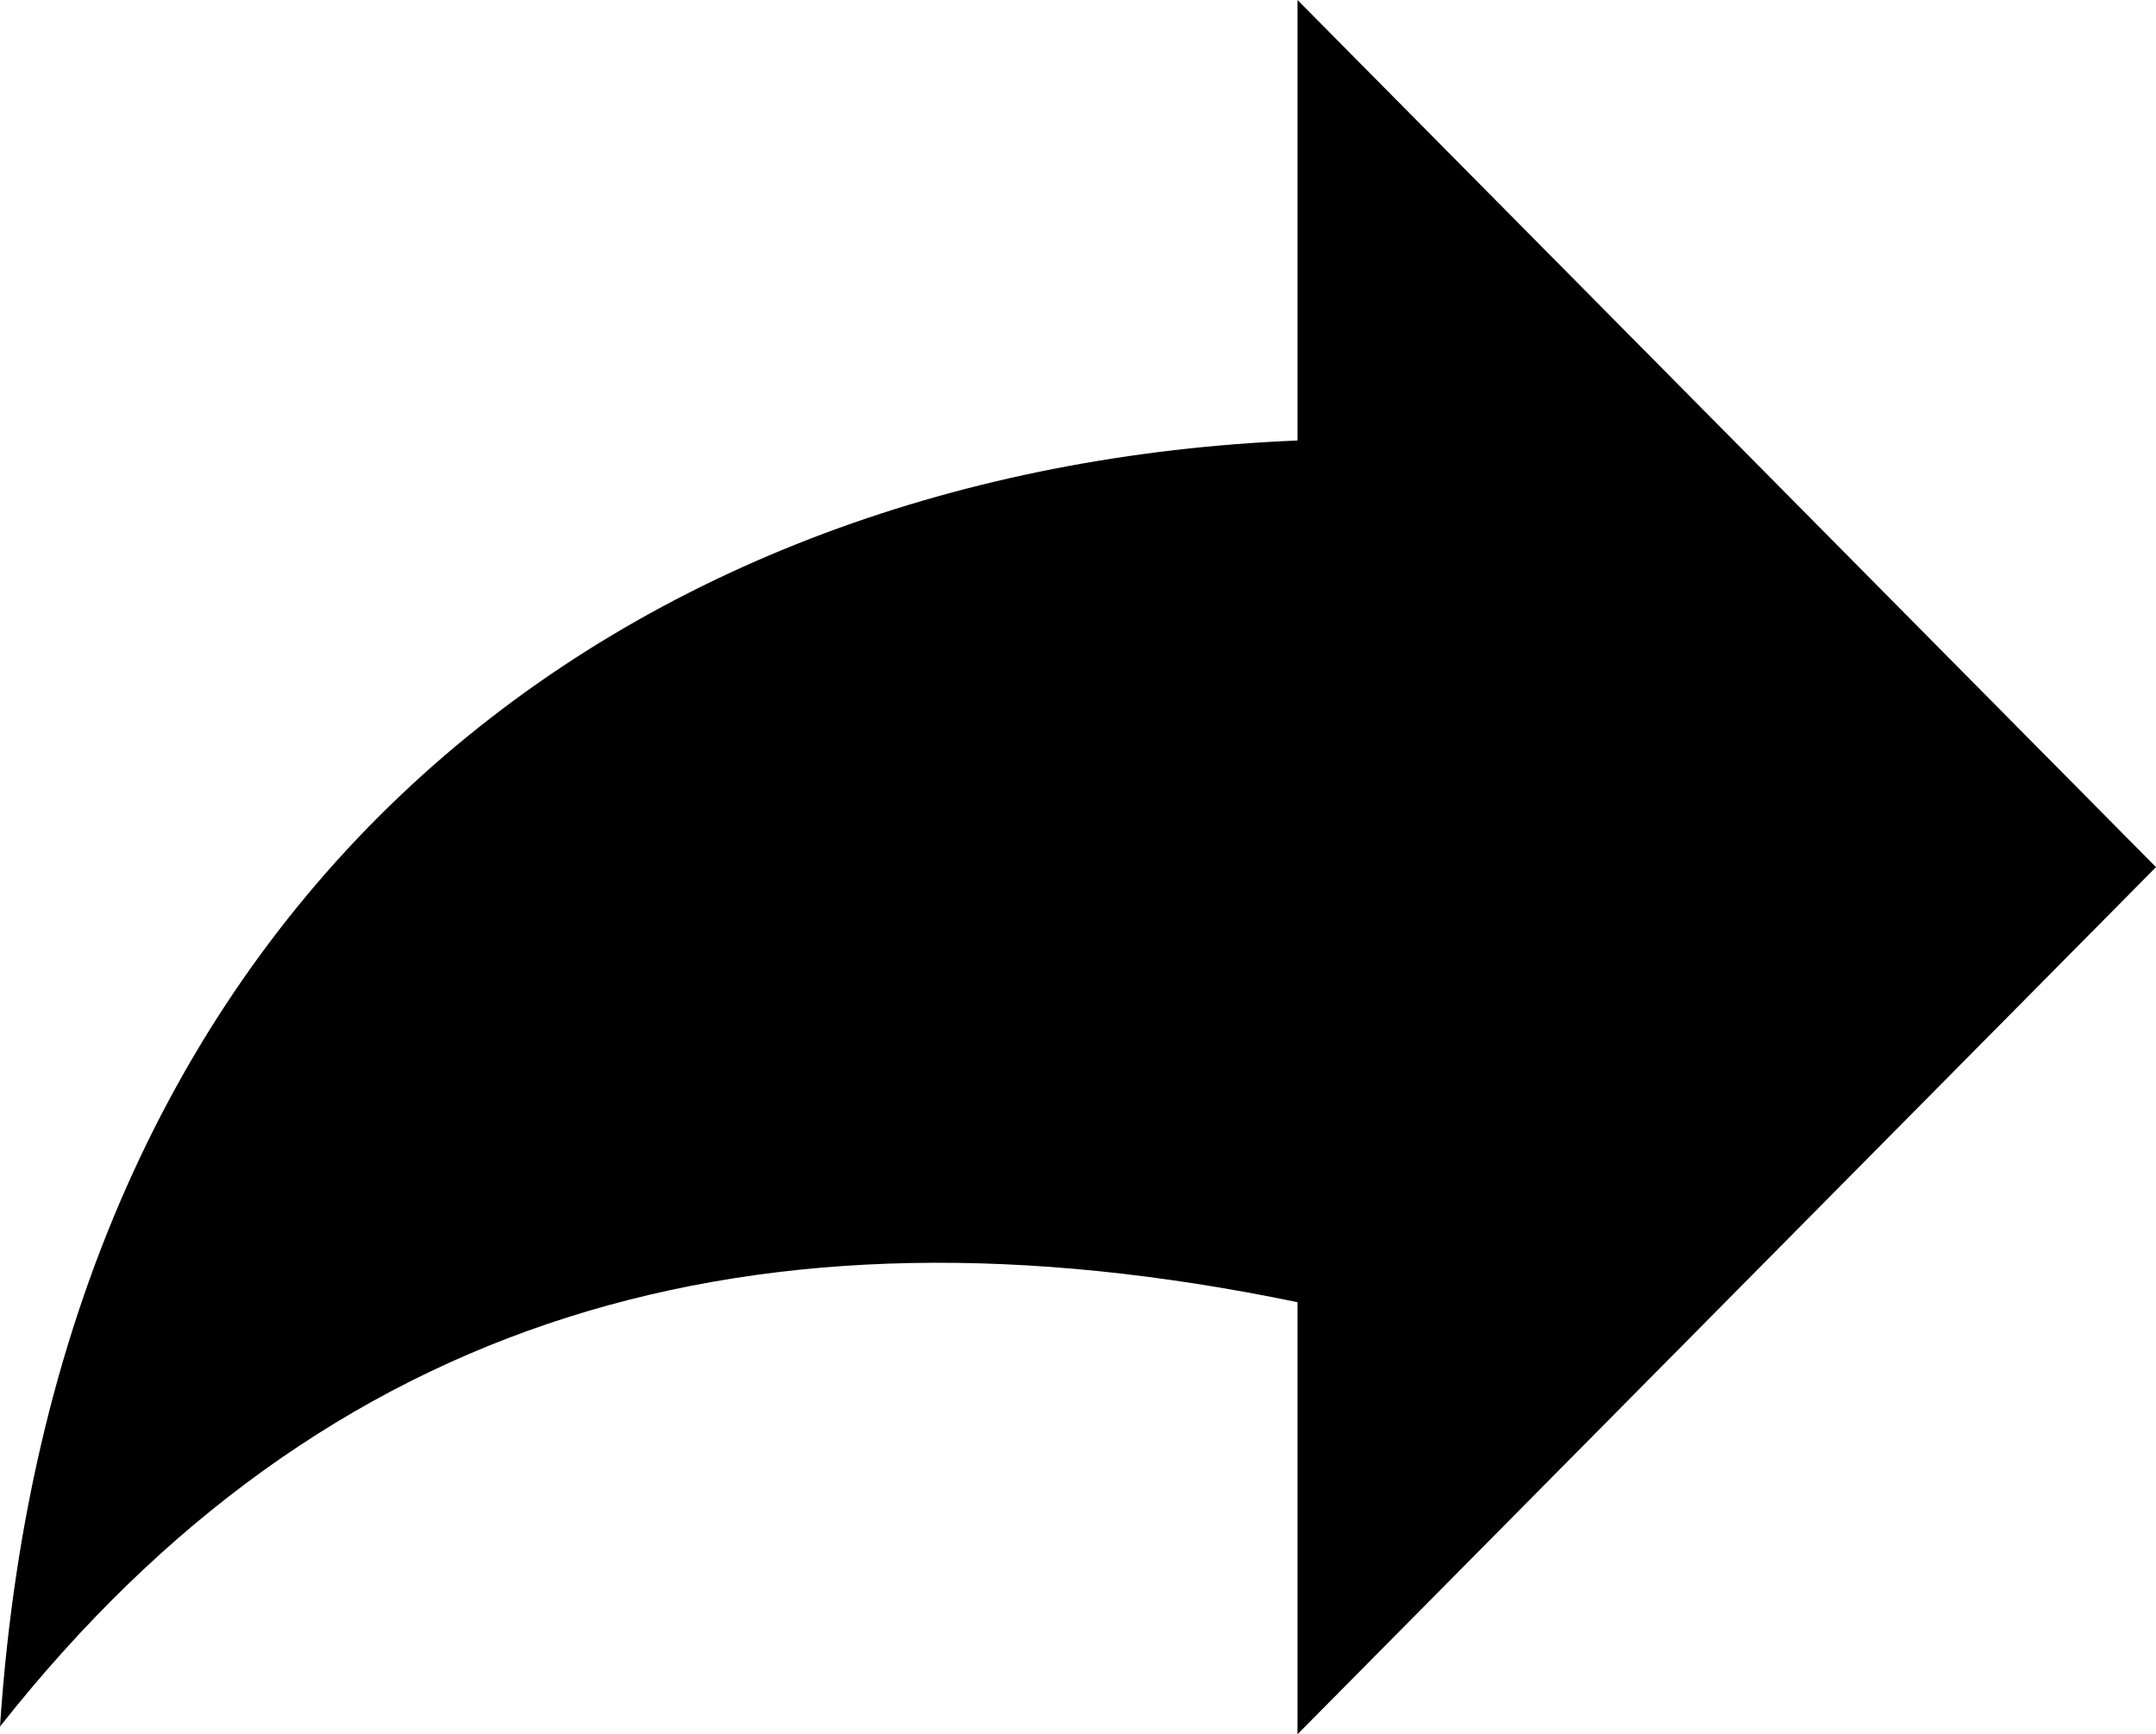 <?xml version="1.0" encoding="utf-8"?><svg version="1.1" id="Layer_1" xmlns="http://www.w3.org/2000/svg" xmlns:xlink="http://www.w3.org/1999/xlink" x="0px" y="0px" viewBox="0 0 122.88 98.86" style="enable-background:new 0 0 122.88 98.86" xml:space="preserve"><style type="text/css">.st0{fill-rule:evenodd;clip-rule:evenodd;}</style><g><path class="st0" d="M122.88,49.43L73.95,98.86V74.23C43.01,67.82,18.56,74.89,0,98.42c3.22-48.4,36.29-71.76,73.95-73.31l0-25.11 L122.88,49.43L122.88,49.43z"/></g></svg>